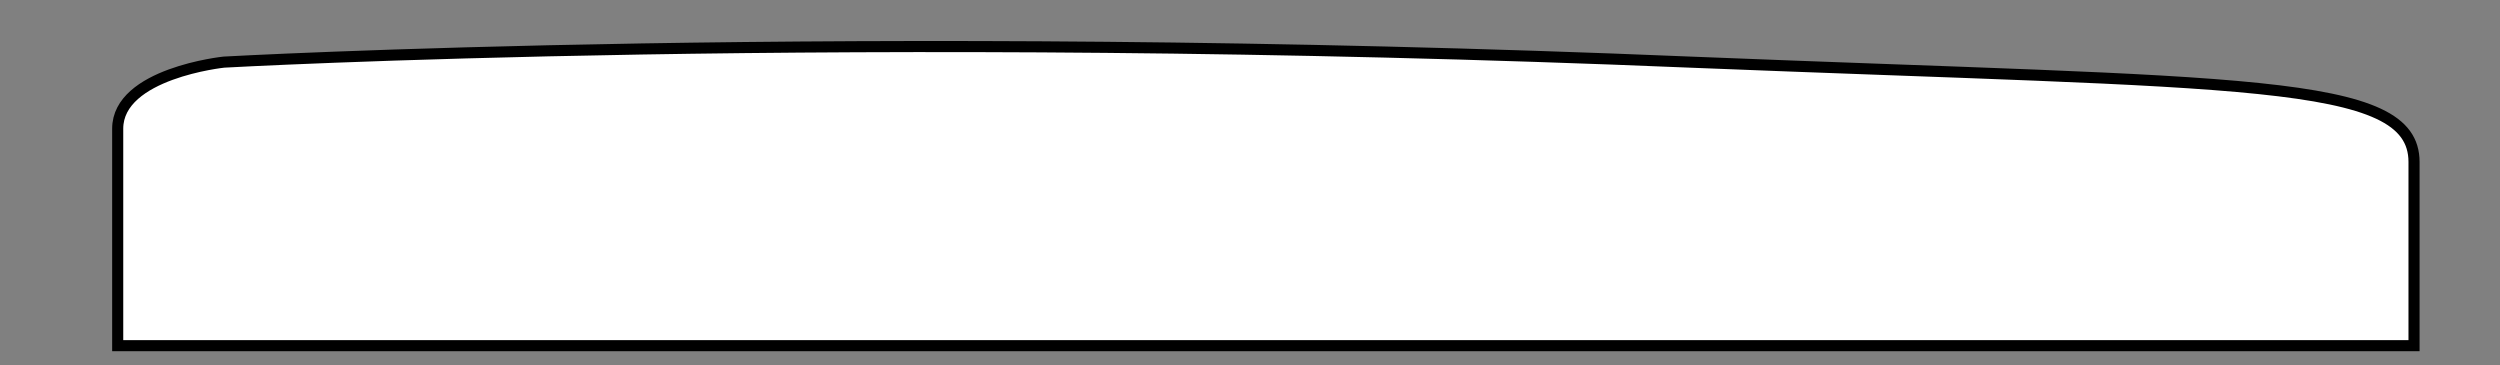<svg xmlns="http://www.w3.org/2000/svg" viewBox="0 0 225.36 32.9"><rect x="0" y="0" width="225.36" height="32.9" fill="#808080" stroke="none"/><defs><style>.cls-1{fill:none;}.cls-2{fill:#fff;stroke:#000;stroke-miterlimit:10;}</style></defs><g id="Layer_2" data-name="Layer 2"><rect class="cls-1" width="225.36" height="32.9"/></g><g id="_3559" data-name="3559"><path class="cls-2" d="M10.61,31.16h207V14.6c0-7.65-15.57-7-65.25-9-75.9-3.16-132.18,0-132.18,0s-9.57,1-9.57,6Z"/></g></svg>